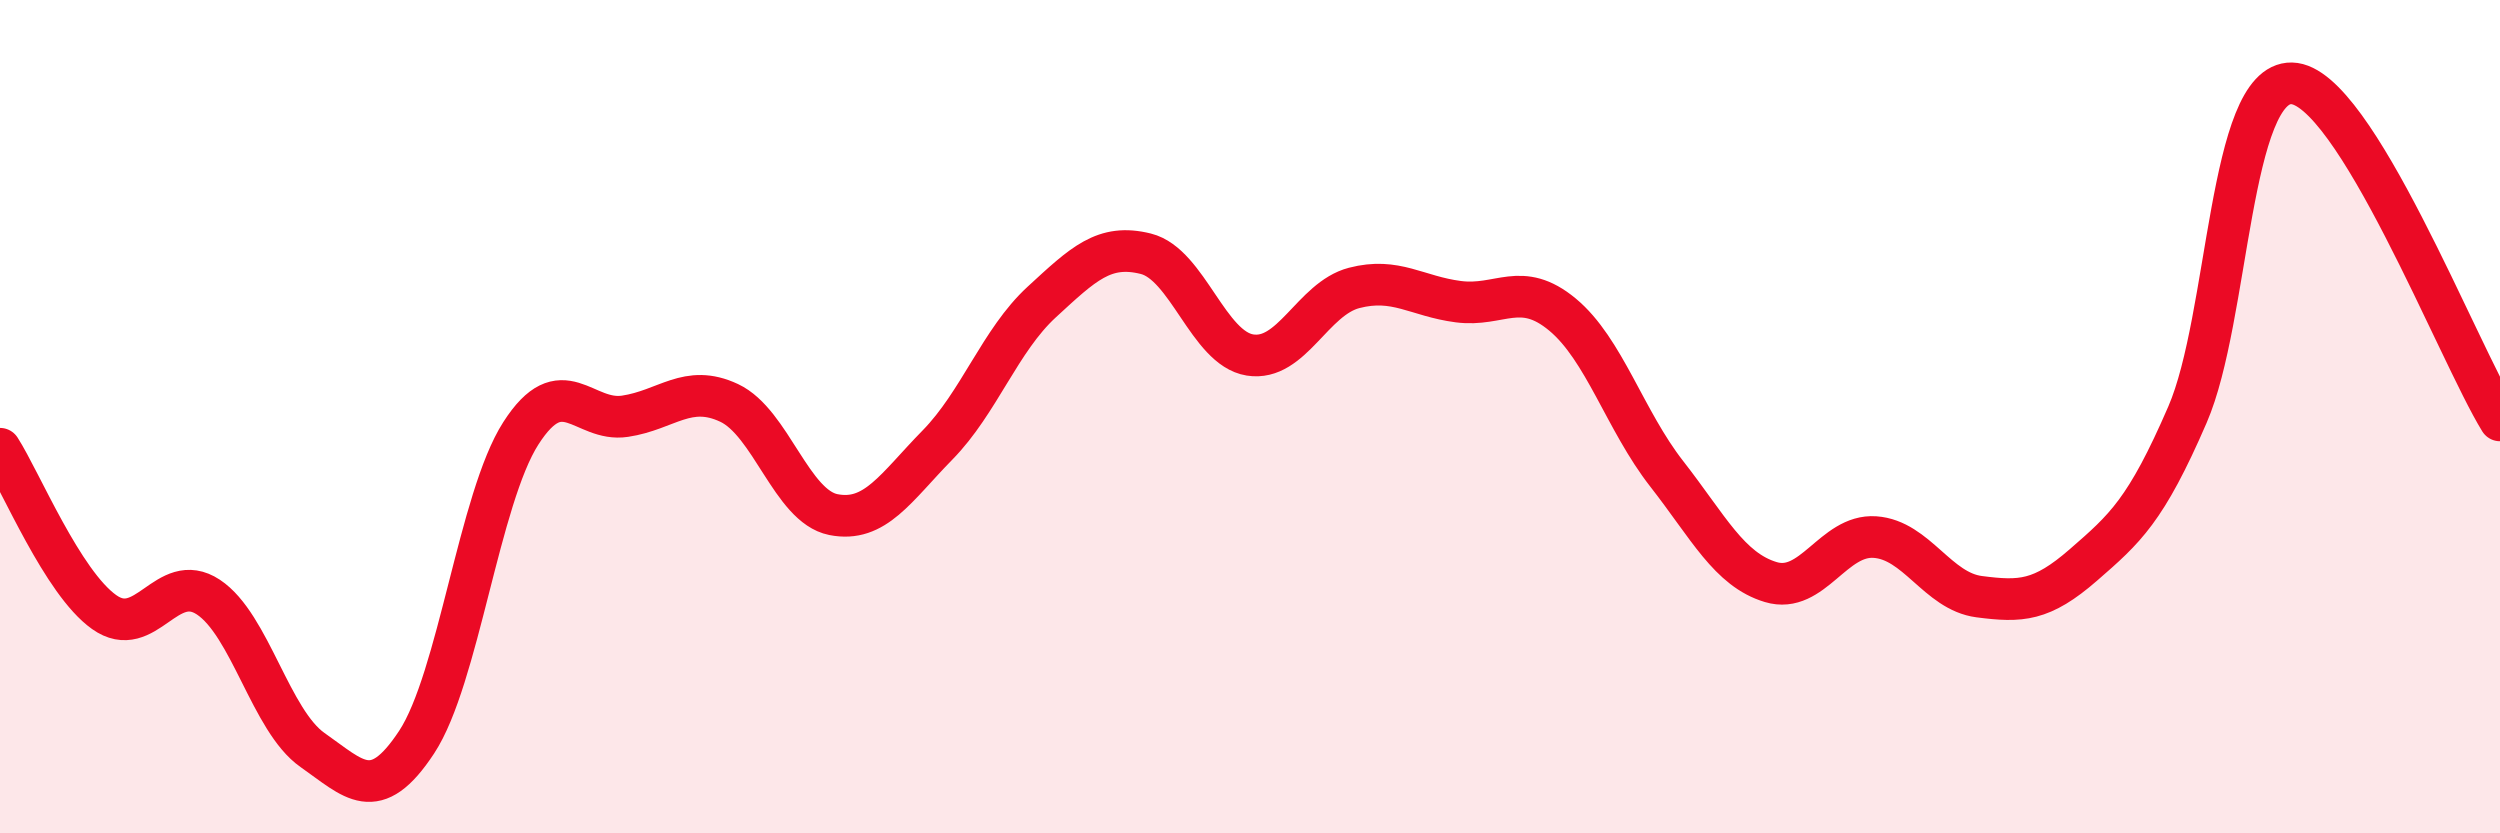 
    <svg width="60" height="20" viewBox="0 0 60 20" xmlns="http://www.w3.org/2000/svg">
      <path
        d="M 0,10.77 C 0.5,11.55 1.5,13.98 2.5,14.69 C 3.5,15.4 4,13.67 5,14.33 C 6,14.99 6.5,17.3 7.5,18 C 8.5,18.7 9,19.33 10,17.81 C 11,16.29 11.5,11.96 12.5,10.4 C 13.5,8.84 14,10.14 15,9.99 C 16,9.84 16.5,9.2 17.5,9.67 C 18.5,10.14 19,12.15 20,12.35 C 21,12.55 21.5,11.7 22.5,10.68 C 23.5,9.66 24,8.17 25,7.25 C 26,6.33 26.5,5.84 27.5,6.09 C 28.5,6.34 29,8.36 30,8.52 C 31,8.68 31.5,7.17 32.5,6.91 C 33.5,6.65 34,7.11 35,7.24 C 36,7.37 36.5,6.72 37.5,7.55 C 38.5,8.38 39,10.09 40,11.37 C 41,12.65 41.5,13.67 42.5,13.97 C 43.5,14.27 44,12.82 45,12.89 C 46,12.96 46.5,14.19 47.5,14.32 C 48.5,14.45 49,14.43 50,13.56 C 51,12.69 51.5,12.26 52.5,9.95 C 53.5,7.64 53.5,1.97 55,2 C 56.5,2.03 59,8.47 60,10.09L60 20L0 20Z"
        fill="#EB0A25"
        opacity="0.1"
        stroke-linecap="round"
        stroke-linejoin="round"
      />
      <path
        d="M 0,10.77 C 0.5,11.55 1.5,13.98 2.5,14.69 C 3.5,15.4 4,13.67 5,14.33 C 6,14.99 6.5,17.3 7.5,18 C 8.5,18.7 9,19.33 10,17.81 C 11,16.29 11.5,11.96 12.5,10.4 C 13.5,8.84 14,10.14 15,9.99 C 16,9.84 16.5,9.2 17.5,9.67 C 18.5,10.14 19,12.15 20,12.35 C 21,12.55 21.5,11.7 22.5,10.68 C 23.5,9.66 24,8.17 25,7.25 C 26,6.33 26.5,5.84 27.5,6.09 C 28.5,6.34 29,8.36 30,8.52 C 31,8.68 31.5,7.17 32.5,6.91 C 33.5,6.65 34,7.11 35,7.24 C 36,7.37 36.5,6.72 37.5,7.55 C 38.5,8.38 39,10.09 40,11.37 C 41,12.65 41.5,13.67 42.5,13.97 C 43.5,14.27 44,12.82 45,12.89 C 46,12.96 46.5,14.19 47.5,14.32 C 48.5,14.45 49,14.43 50,13.56 C 51,12.69 51.5,12.26 52.5,9.95 C 53.5,7.64 53.5,1.97 55,2 C 56.5,2.03 59,8.47 60,10.09"
        stroke="#EB0A25"
        stroke-width="1"
        fill="none"
        stroke-linecap="round"
        stroke-linejoin="round"
      />
    </svg>
  
